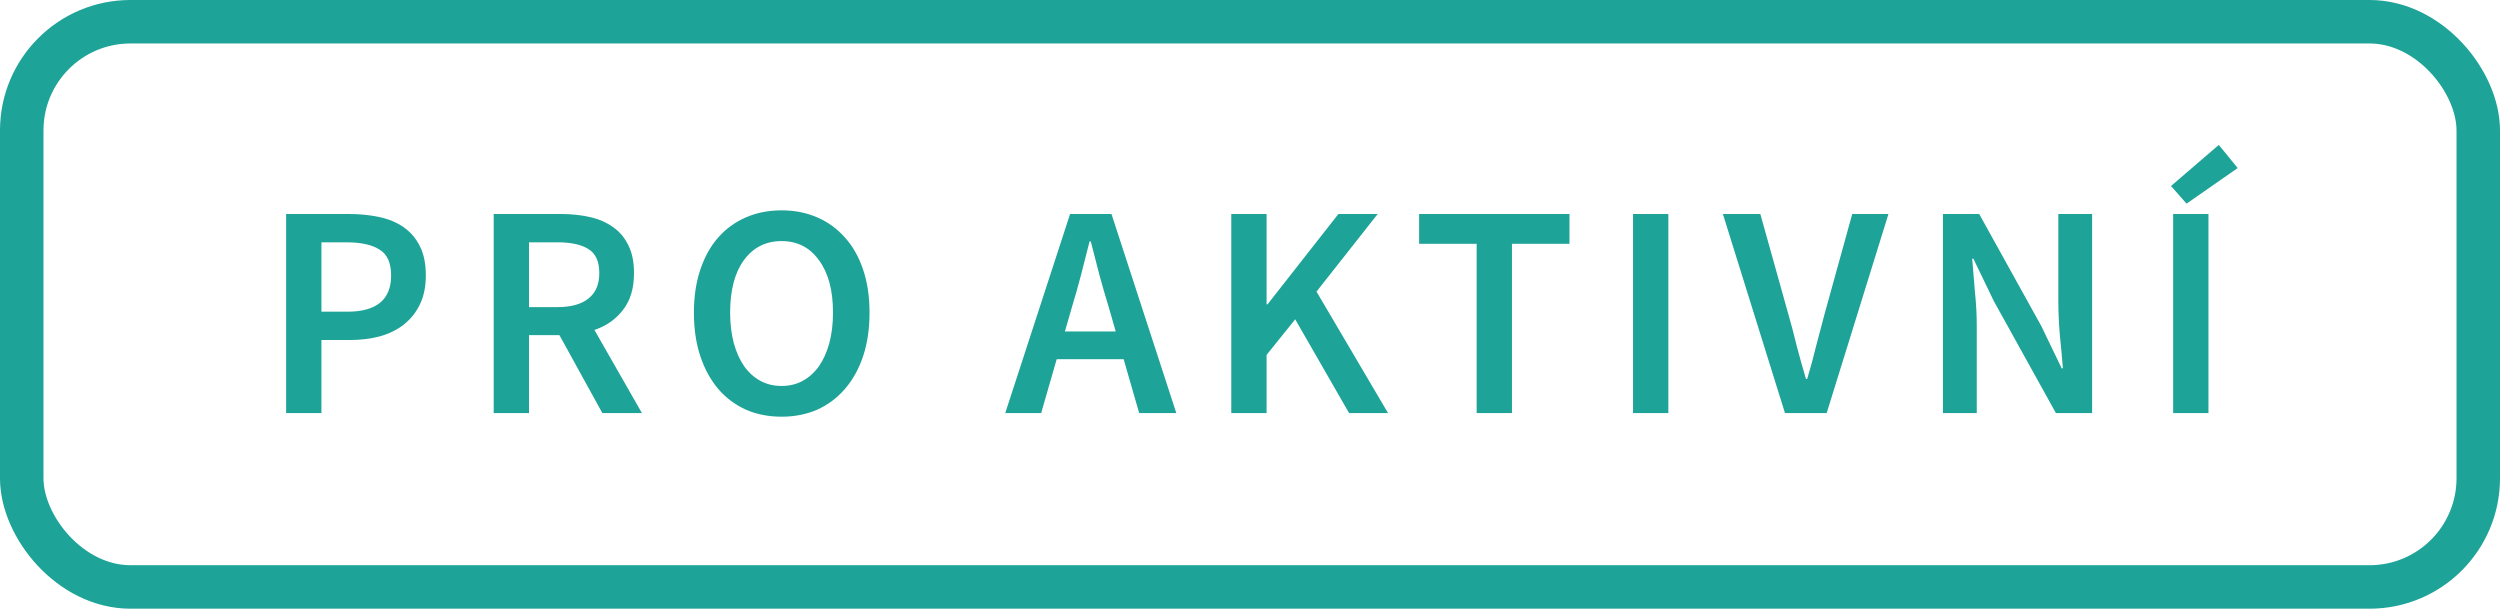<svg width="115" height="28" viewBox="0 0 115 28" fill="none" xmlns="http://www.w3.org/2000/svg">
<rect x="1" y="1" width="113" height="26" rx="5" stroke="#1DA397" stroke-width="2"/>
<path d="M13.162 9.844H16.046C16.55 9.844 17.017 9.891 17.446 9.984C17.885 10.077 18.263 10.236 18.58 10.46C18.897 10.684 19.145 10.978 19.322 11.342C19.499 11.697 19.588 12.14 19.588 12.672C19.588 13.176 19.499 13.615 19.322 13.988C19.145 14.361 18.897 14.674 18.58 14.926C18.272 15.169 17.903 15.351 17.474 15.472C17.054 15.584 16.597 15.64 16.102 15.64H14.786V19H13.162V9.844ZM15.976 14.338C17.32 14.338 17.992 13.783 17.992 12.672C17.992 12.093 17.815 11.697 17.46 11.482C17.115 11.258 16.601 11.146 15.92 11.146H14.786V14.338H15.976ZM24.334 14.128H25.636C26.262 14.128 26.738 13.997 27.064 13.736C27.4 13.475 27.568 13.083 27.568 12.56C27.568 12.028 27.4 11.659 27.064 11.454C26.738 11.249 26.262 11.146 25.636 11.146H24.334V14.128ZM27.708 19L25.734 15.416H24.334V19H22.71V9.844H25.804C26.28 9.844 26.724 9.891 27.134 9.984C27.545 10.077 27.9 10.231 28.198 10.446C28.497 10.651 28.73 10.927 28.898 11.272C29.076 11.617 29.164 12.047 29.164 12.56C29.164 13.26 28.996 13.825 28.66 14.254C28.334 14.683 27.895 14.991 27.344 15.178L29.528 19H27.708ZM35.952 19.168C35.354 19.168 34.808 19.061 34.314 18.846C33.819 18.622 33.394 18.305 33.04 17.894C32.685 17.474 32.41 16.97 32.214 16.382C32.018 15.794 31.92 15.127 31.92 14.38C31.92 13.643 32.018 12.985 32.214 12.406C32.41 11.818 32.685 11.323 33.04 10.922C33.394 10.521 33.819 10.213 34.314 9.998C34.808 9.783 35.354 9.676 35.952 9.676C36.549 9.676 37.095 9.783 37.59 9.998C38.084 10.213 38.509 10.521 38.864 10.922C39.228 11.323 39.508 11.818 39.704 12.406C39.9 12.985 39.998 13.643 39.998 14.38C39.998 15.127 39.9 15.794 39.704 16.382C39.508 16.97 39.228 17.474 38.864 17.894C38.509 18.305 38.084 18.622 37.59 18.846C37.095 19.061 36.549 19.168 35.952 19.168ZM35.952 17.754C36.316 17.754 36.642 17.675 36.932 17.516C37.221 17.357 37.468 17.133 37.674 16.844C37.879 16.545 38.038 16.191 38.15 15.78C38.262 15.36 38.318 14.893 38.318 14.38C38.318 13.353 38.103 12.551 37.674 11.972C37.254 11.384 36.68 11.09 35.952 11.09C35.224 11.09 34.645 11.384 34.216 11.972C33.796 12.551 33.586 13.353 33.586 14.38C33.586 14.893 33.642 15.36 33.754 15.78C33.866 16.191 34.024 16.545 34.23 16.844C34.435 17.133 34.682 17.357 34.972 17.516C35.261 17.675 35.588 17.754 35.952 17.754ZM51.324 15.248L51.002 14.128C50.853 13.643 50.708 13.143 50.568 12.63C50.437 12.117 50.307 11.608 50.176 11.104H50.12C49.989 11.617 49.859 12.131 49.728 12.644C49.597 13.148 49.457 13.643 49.308 14.128L48.986 15.248H51.324ZM51.688 16.522H48.608L47.894 19H46.242L49.224 9.844H51.128L54.11 19H52.402L51.688 16.522ZM56.639 9.844H58.263V14.002H58.305L61.567 9.844H63.373L60.559 13.414L63.849 19H62.057L59.579 14.688L58.263 16.326V19H56.639V9.844ZM67.926 11.216H65.28V9.844H72.196V11.216H69.55V19H67.926V11.216ZM75.12 9.844H76.744V19H75.12V9.844ZM79.253 9.844H80.975L82.263 14.45C82.413 14.973 82.543 15.467 82.655 15.934C82.777 16.401 82.917 16.9 83.075 17.432H83.131C83.29 16.9 83.425 16.401 83.537 15.934C83.659 15.467 83.789 14.973 83.929 14.45L85.203 9.844H86.869L84.027 19H82.109L79.253 9.844ZM89.377 9.844H91.043L93.899 14.996L94.837 16.942H94.893C94.856 16.466 94.809 15.957 94.753 15.416C94.707 14.865 94.683 14.333 94.683 13.82V9.844H96.237V19H94.571L91.715 13.848L90.777 11.902H90.721C90.759 12.387 90.801 12.896 90.847 13.428C90.903 13.96 90.931 14.483 90.931 14.996V19H89.377V9.844ZM99.965 9.844H101.589V19H99.965V9.844ZM99.867 8.556L102.065 6.666L102.933 7.73L100.581 9.368L99.867 8.556Z" fill="#1DA397"/>
</svg>
